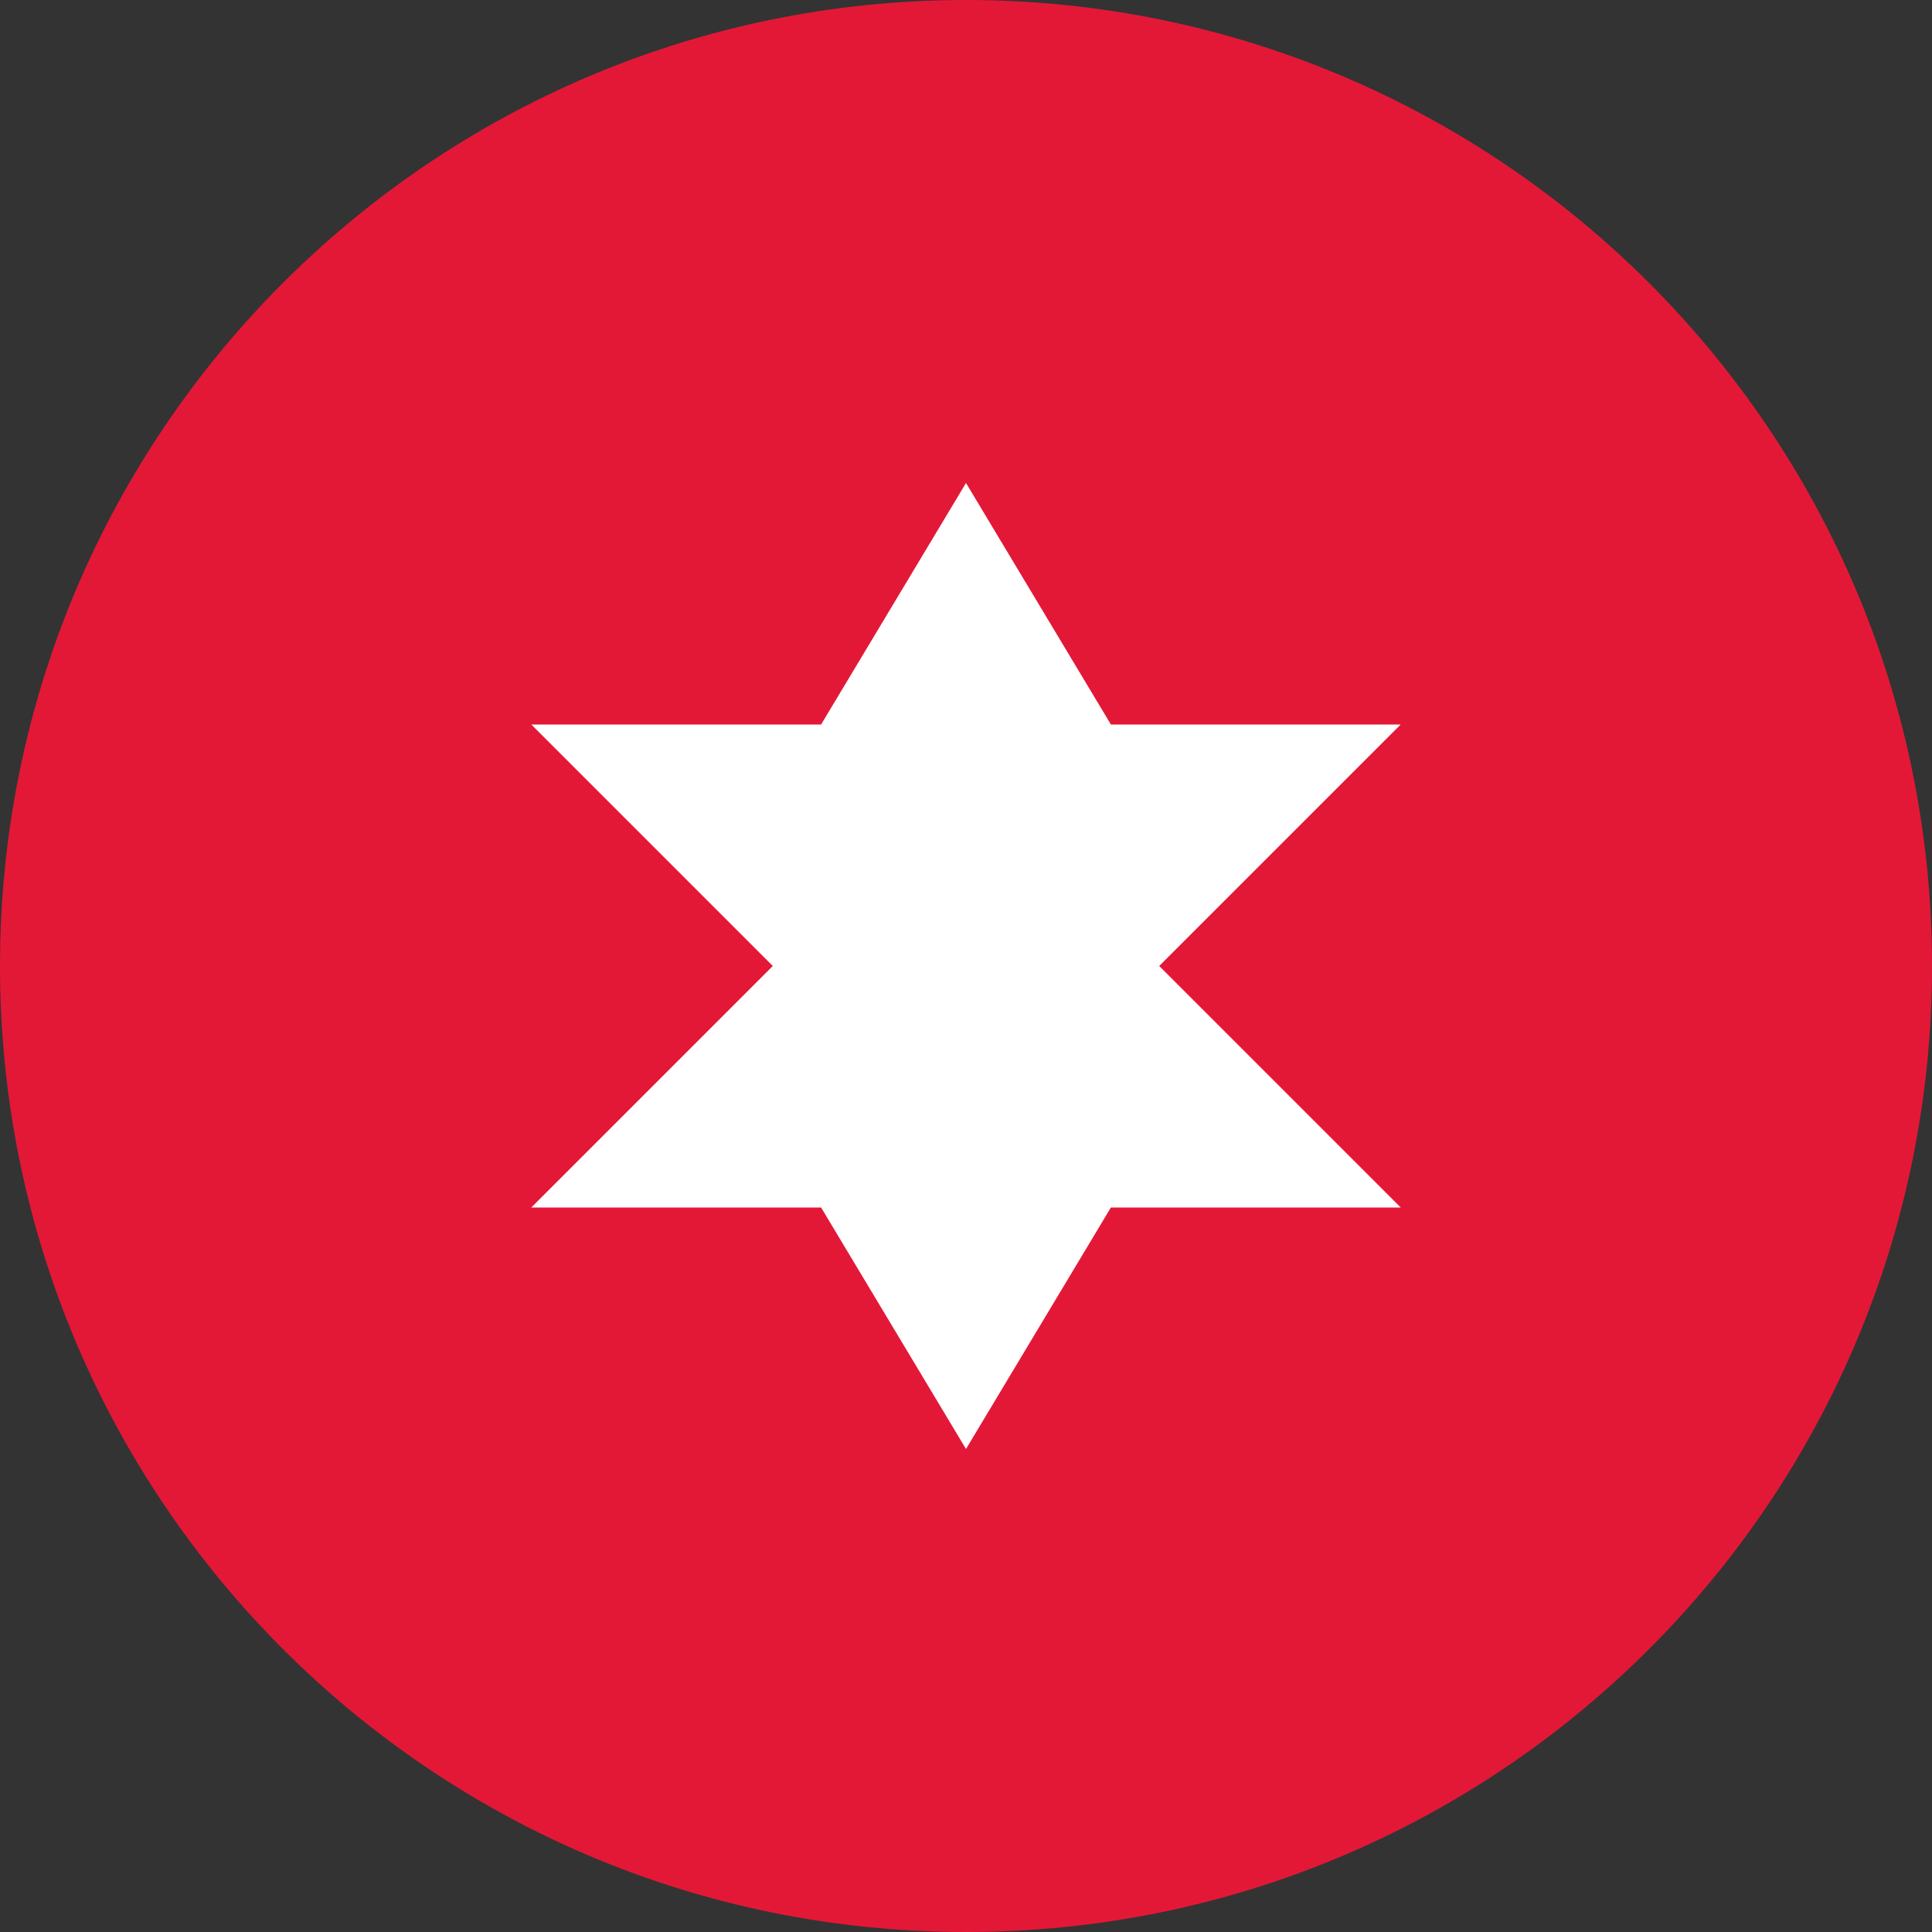 <svg width="32" height="32" viewBox="0 0 32 32" fill="none" xmlns="http://www.w3.org/2000/svg">
  <rect x="0" y="0" width="32" height="32" fill="#333333" stroke="none"/>
  <path d="M16 0C24.837 0 32 7.163 32 16C32 24.837 24.837 32 16 32C7.163 32 0 24.837 0 16C0 7.163 7.163 0 16 0Z" fill="#E31837"/>
  <path d="M8.8 12H13.6L16 8L18.4 12H23.2L19.2 16L23.2 20H18.4L16 24L13.6 20H8.8L12.8 16L8.8 12Z" fill="white"/>
</svg>